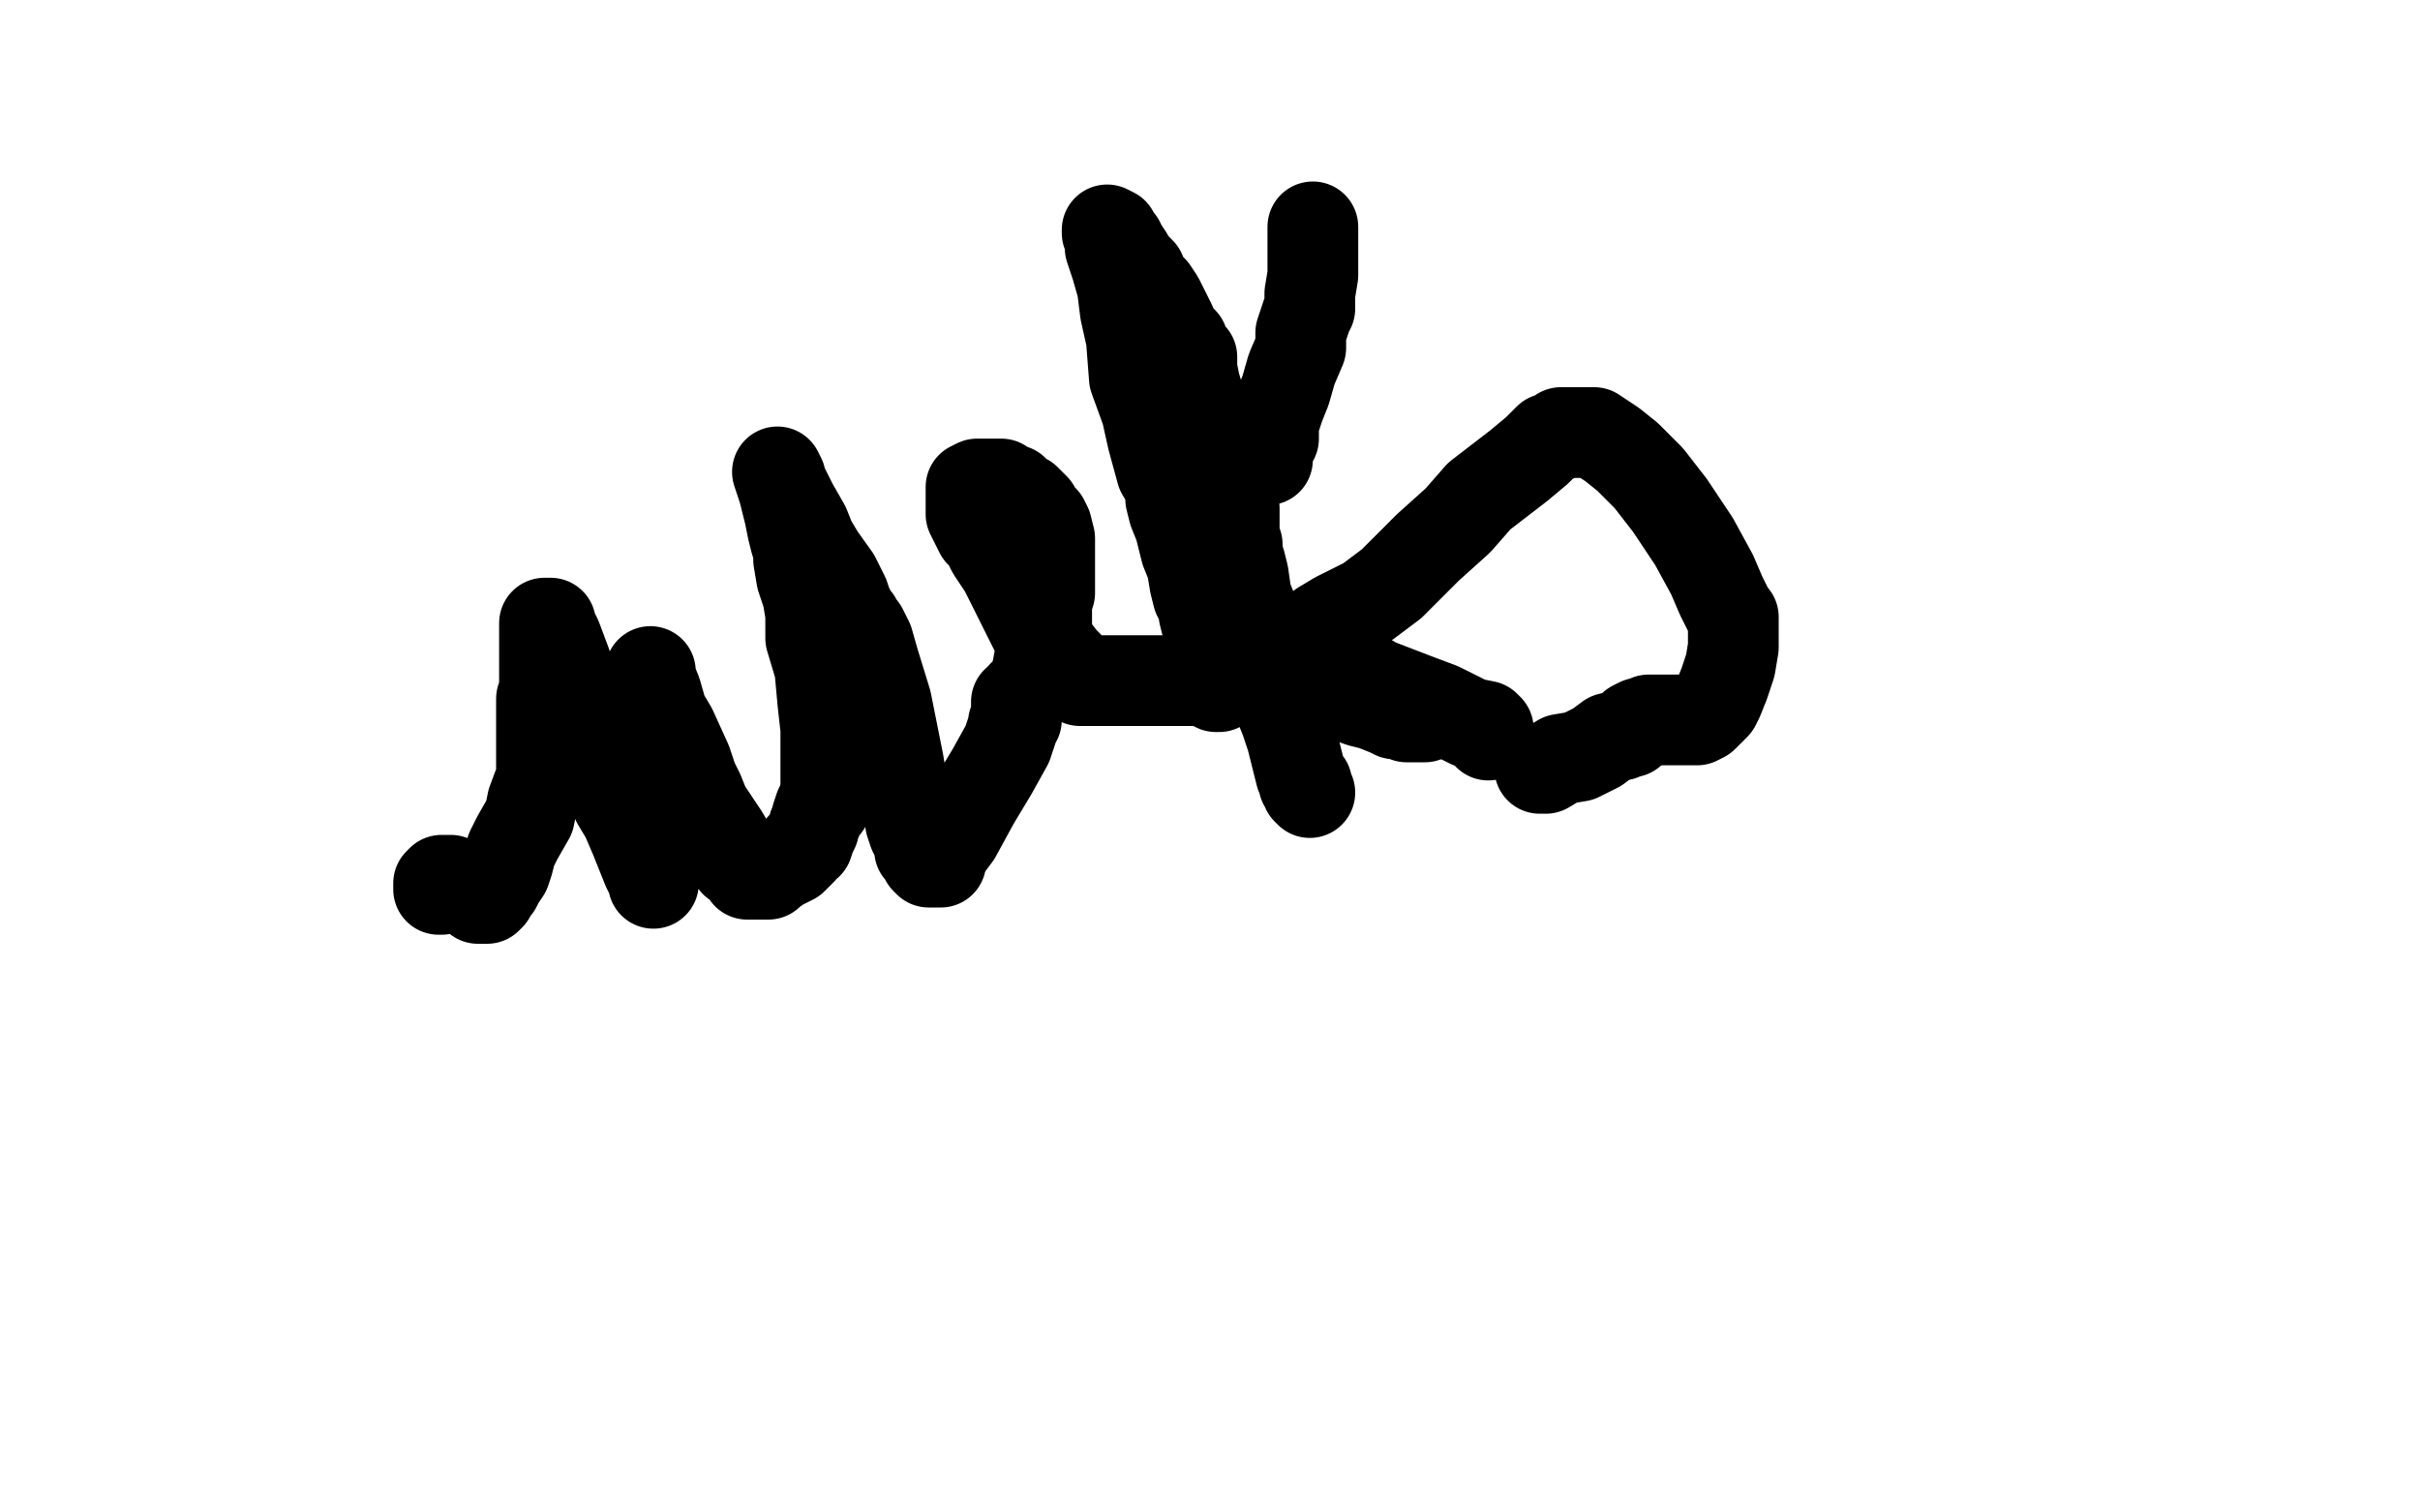 <?xml version="1.0" standalone="no"?>
<!DOCTYPE svg PUBLIC "-//W3C//DTD SVG 1.1//EN"
"http://www.w3.org/Graphics/SVG/1.1/DTD/svg11.dtd">

<svg width="800" height="500" version="1.1" xmlns="http://www.w3.org/2000/svg" xmlns:xlink="http://www.w3.org/1999/xlink" style="stroke-antialiasing: false"><desc>This SVG has been created on https://colorillo.com/</desc><rect x='0' y='0' width='800' height='500' style='fill: rgb(255,255,255); stroke-width:0' /><polyline points="146,294 145,294 145,294 145,292 145,292 146,291 146,291 148,291 148,291 149,291 151,292 152,292 154,293 156,295 157,296 158,297 160,297 161,297 162,296 162,294 164,293 165,291 167,288 168,285 169,281 171,277 175,270 176,265 179,257 179,252 179,246 179,241 179,236 179,231 180,228 180,224 180,221 180,217 180,214 180,211 180,207 180,206 181,206 182,206 182,207 184,211 187,219 190,228 193,237 195,244 196,247 198,250 198,251 198,252 199,254 200,256 202,260 204,265 207,270 210,277 214,287 216,291 216,292 216,290 216,287 216,284 216,282 216,280 216,279 216,278 216,277 216,276 216,274 216,268 216,263 215,259 215,253 215,250 215,248 215,246 215,244 215,243 215,241 215,240 215,239 215,236 215,231 215,228 215,226 215,224 215,223 215,222 215,223 215,224 217,229 219,236 222,241 227,252 229,258 231,262 233,267 235,270 239,276 242,281 243,285 245,286 246,287 247,289 248,289 249,289 250,289 251,289 252,289 253,289 254,289 255,288 258,286 262,284 264,282 265,281 265,280 267,279 268,276 269,274 269,273 270,271 270,270 271,267" style="fill: none; stroke: #000000; stroke-width: 30; stroke-linejoin: round; stroke-linecap: round; stroke-antialiasing: false; stroke-antialias: 0; opacity: 1.0"/>
<polyline points="273,266 273,265 273,265 273,264 273,264 273,262 273,262 273,257 273,257 273,248 273,248 273,241 273,241 272,232 272,232 271,221 271,221 268,211 268,203 267,197 265,191 264,185 264,182 263,179 262,175 261,170 260,166 259,162 258,159 257,156 258,158 258,159 262,167 266,174 268,179 271,184 276,191 278,195 279,197 280,200 281,202 282,204 283,205 284,207 285,208 287,212 289,219 293,232 297,252 298,258 298,261 299,262 299,263 299,264 301,267 301,269 301,272 302,275 304,279 304,280 304,281 305,282 306,284 307,285 309,285 310,285 311,285 311,283 312,282 313,280 316,276 322,265 328,255 333,246 335,240 335,239 336,238 336,236 336,233 336,232 338,231 338,230 340,228 342,225 343,221 345,210 346,207 346,199 347,196 347,190 347,189 347,184 347,182 347,179 347,178 346,174 345,172 343,170 342,168 341,167 340,166 339,165 337,164 335,162 332,161 331,160 330,160 328,160 327,160 324,160 323,160 321,161 321,164 321,167 321,169 321,170 322,172 323,174 324,176 325,177 326,178 328,182 332,188 336,196 340,204 342,208 345,211 346,212 346,213 347,213 347,214 348,214 351,218 353,220 355,223 357,224 357,225 359,225 360,225 361,225 362,225 363,225 365,225 371,225 374,225 378,225 382,225 386,225 394,225 395,225 396,225 397,225" style="fill: none; stroke: #000000; stroke-width: 30; stroke-linejoin: round; stroke-linecap: round; stroke-antialiasing: false; stroke-antialias: 0; opacity: 1.0"/>
<polyline points="402,227 403,227 403,227 403,225 403,225 403,224 403,223 402,218 401,214 400,209 400,208 399,207 398,203 398,200 396,197 395,193 394,187 392,182 391,178 390,174 388,169 387,165 387,161 384,156 381,145 379,136 375,125 374,112 372,103 371,95 369,88 367,82 367,79 366,77 366,76 368,77 368,78 370,80 371,82 373,85 374,87 377,90 378,93 381,96 383,99 385,103 387,107 388,110 391,113 391,114 392,117 393,117 394,118 394,122 395,127 398,137 401,143 402,147 404,152 404,154 405,156 406,159 406,161 406,162 406,163 406,164 406,165 408,168 408,170 408,173 408,177 409,180 409,183 410,186 411,190 412,197 414,202 416,209 417,216 419,220 420,226 423,233 425,238 427,244 428,248 429,252 430,256 431,258 431,259 432,259 432,260 432,261 433,262" style="fill: none; stroke: #000000; stroke-width: 30; stroke-linejoin: round; stroke-linecap: round; stroke-antialiasing: false; stroke-antialias: 0; opacity: 1.0"/>
<polyline points="419,152 419,151 419,151 419,150 419,150 419,149 419,149 419,147 419,147 421,145 421,145 421,144 421,144 421,143 421,143 421,141 421,140 423,134 425,129 427,122 430,115 430,110 431,107 432,104 433,102 433,101 433,97 434,91 434,85 434,80 434,76 434,75" style="fill: none; stroke: #000000; stroke-width: 30; stroke-linejoin: round; stroke-linecap: round; stroke-antialiasing: false; stroke-antialias: 0; opacity: 1.0"/>
<polyline points="426,227 427,227 427,227 428,227 431,227 432,227 434,227 435,227 438,229 439,229 441,229 442,230 443,230 444,230 450,232 454,233 459,235 461,236 463,236 465,237 467,237 468,237 470,237 471,237" style="fill: none; stroke: #000000; stroke-width: 30; stroke-linejoin: round; stroke-linecap: round; stroke-antialiasing: false; stroke-antialias: 0; opacity: 1.0"/>
<polyline points="492,243 492,241 492,241 491,240 491,240 486,239 486,239 480,236 480,236 476,234 476,234 468,231 468,231 455,226 455,226 438,216 438,215 437,213 437,212 437,211 437,209 437,207 442,204 452,199 460,193 466,187 472,181 482,172 489,164 502,154 508,149 511,146 512,145 513,145 515,144 516,143 518,143 519,143 521,143 522,143 527,143 533,147 538,151 545,158 552,167 560,179 566,190 569,197 571,201 572,203 573,204 573,207 573,209 573,214 572,220 570,226 568,231 567,233 563,237 561,238 559,238 558,238 555,238 552,238 549,238 548,238 546,238 545,238 544,239 543,239 542,239 540,240 539,241 539,242 538,242 536,243 532,244 528,247 526,248 522,250 516,251 511,254 510,254 509,254" style="fill: none; stroke: #000000; stroke-width: 30; stroke-linejoin: round; stroke-linecap: round; stroke-antialiasing: false; stroke-antialias: 0; opacity: 1.0"/>
</svg>
